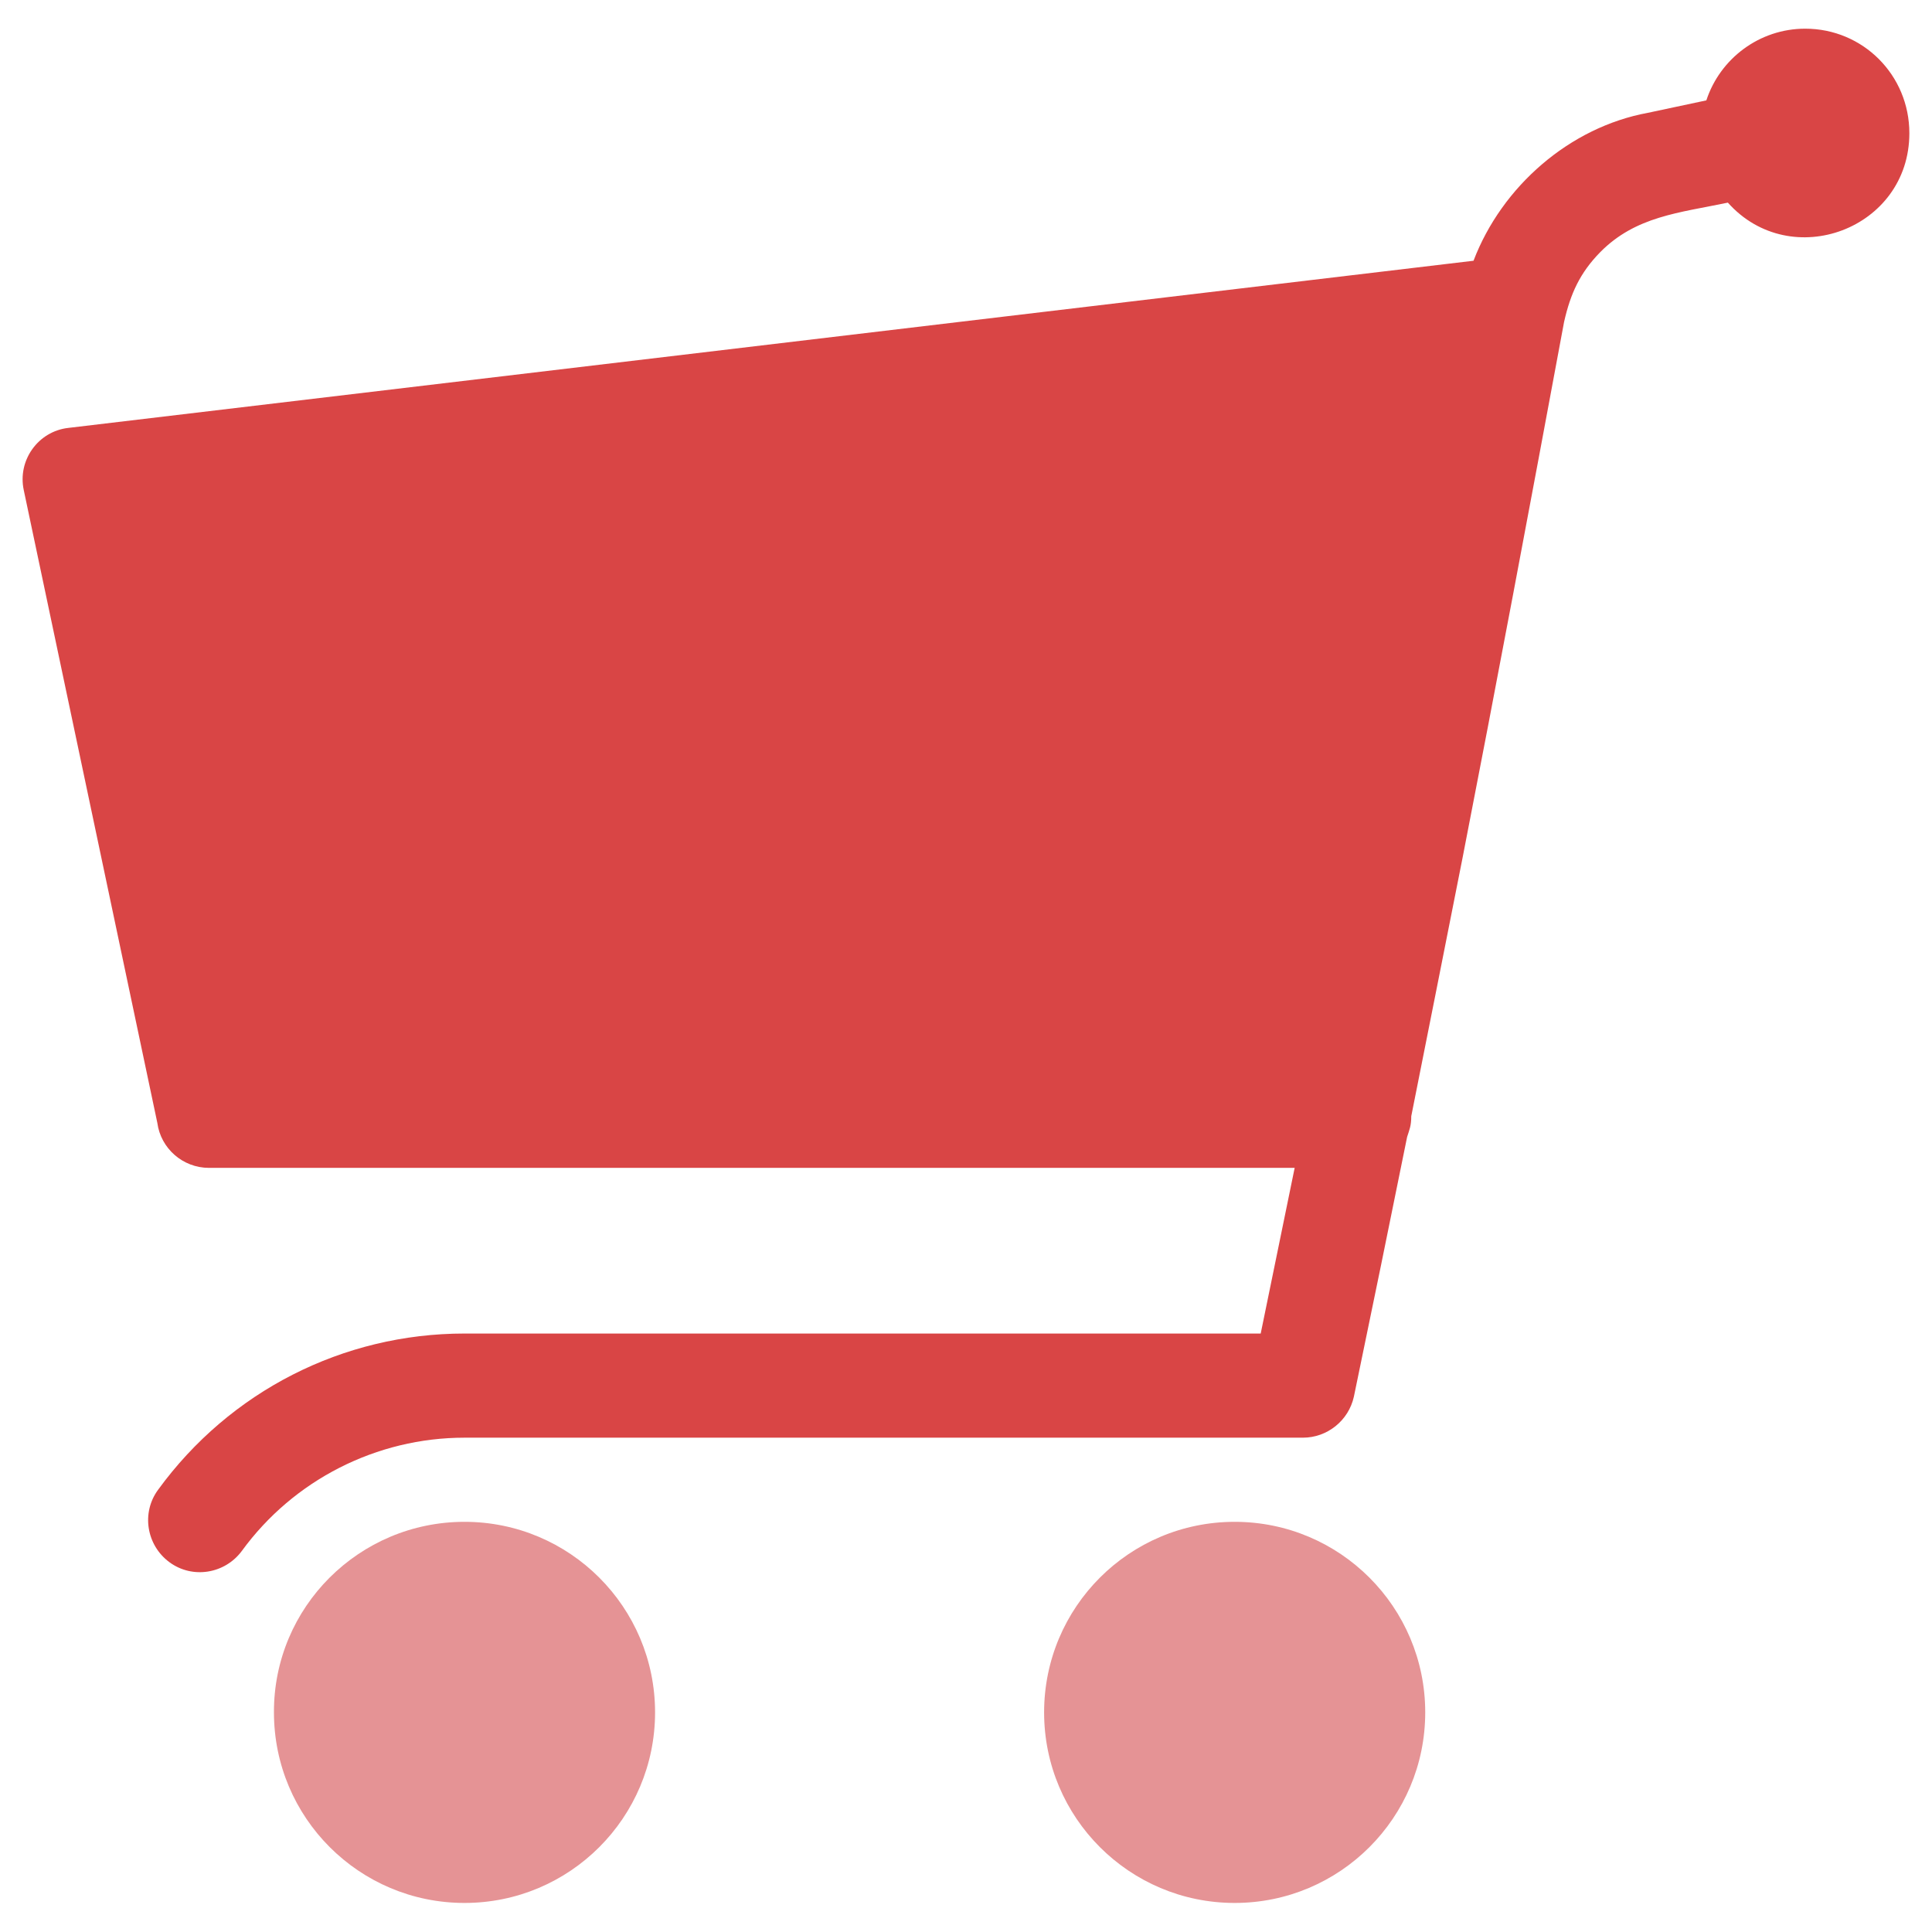 <?xml version="1.0" encoding="utf-8"?>
<!-- Generator: Adobe Illustrator 21.0.2, SVG Export Plug-In . SVG Version: 6.00 Build 0)  -->
<svg version="1.1" id="Layer_1" xmlns="http://www.w3.org/2000/svg" xmlns:xlink="http://www.w3.org/1999/xlink" x="0px" y="0px"
	 viewBox="0 0 512 512" style="enable-background:new 0 0 512 512;" xml:space="preserve">
<style type="text/css">
	.st0{fill:#E59395;}
	.st1{fill-rule:evenodd;clip-rule:evenodd;fill:#D94545;}
</style>
<g>
	<path class="st0" d="M123.1,403.3c27.9,0,50.5,22.6,50.5,50.5c0,27.9-22.6,50.5-50.5,50.5c-27.9,0-50.5-22.6-50.5-50.5
		C72.5,425.9,95.2,403.3,123.1,403.3L123.1,403.3z M327.2,403.3c27.9,0,50.5,22.6,50.5,50.5c0,27.9-22.6,50.5-50.5,50.5
		s-50.5-22.6-50.5-50.5C276.7,425.9,299.3,403.3,327.2,403.3L327.2,403.3z"/>
	<path class="st1" d="M478.4,7.6c-12.2,0-22.6,8-26.2,19l-15.5,3.3C416,33.7,398,49.4,390.5,69.1L18.1,113.4l0,0
		c-8,0.9-13.5,8.6-11.8,16.5l35.4,167.7c0.9,6.7,6.7,11.9,13.7,11.9h287.7c-3,14.7-6,29.3-9,43.9h-211c-32.2,0-62.2,15.3-81.2,41.4
		c-4.5,6.1-3.1,14.7,3,19.2c6.1,4.5,14.7,3.1,19.2-3c13.7-18.8,35.7-30,59-30h222.2v0c6.4,0,12.1-4.5,13.5-10.9
		c4.8-23.1,9.5-46,14.1-68.8c0.6-1.9,1.1-2.9,1.1-5.5c4.6-23,9.1-45.8,13.6-68.5c8.9-45.6,17.8-93,26.9-142c1.7-7.5,4.2-13,9.6-18.5
		c9.4-9.5,20.9-10.4,33.8-13.1c16.7,18.7,48.1,7,48.1-18.4C506,19.9,493.7,7.6,478.4,7.6z"/>
</g>
</svg>
